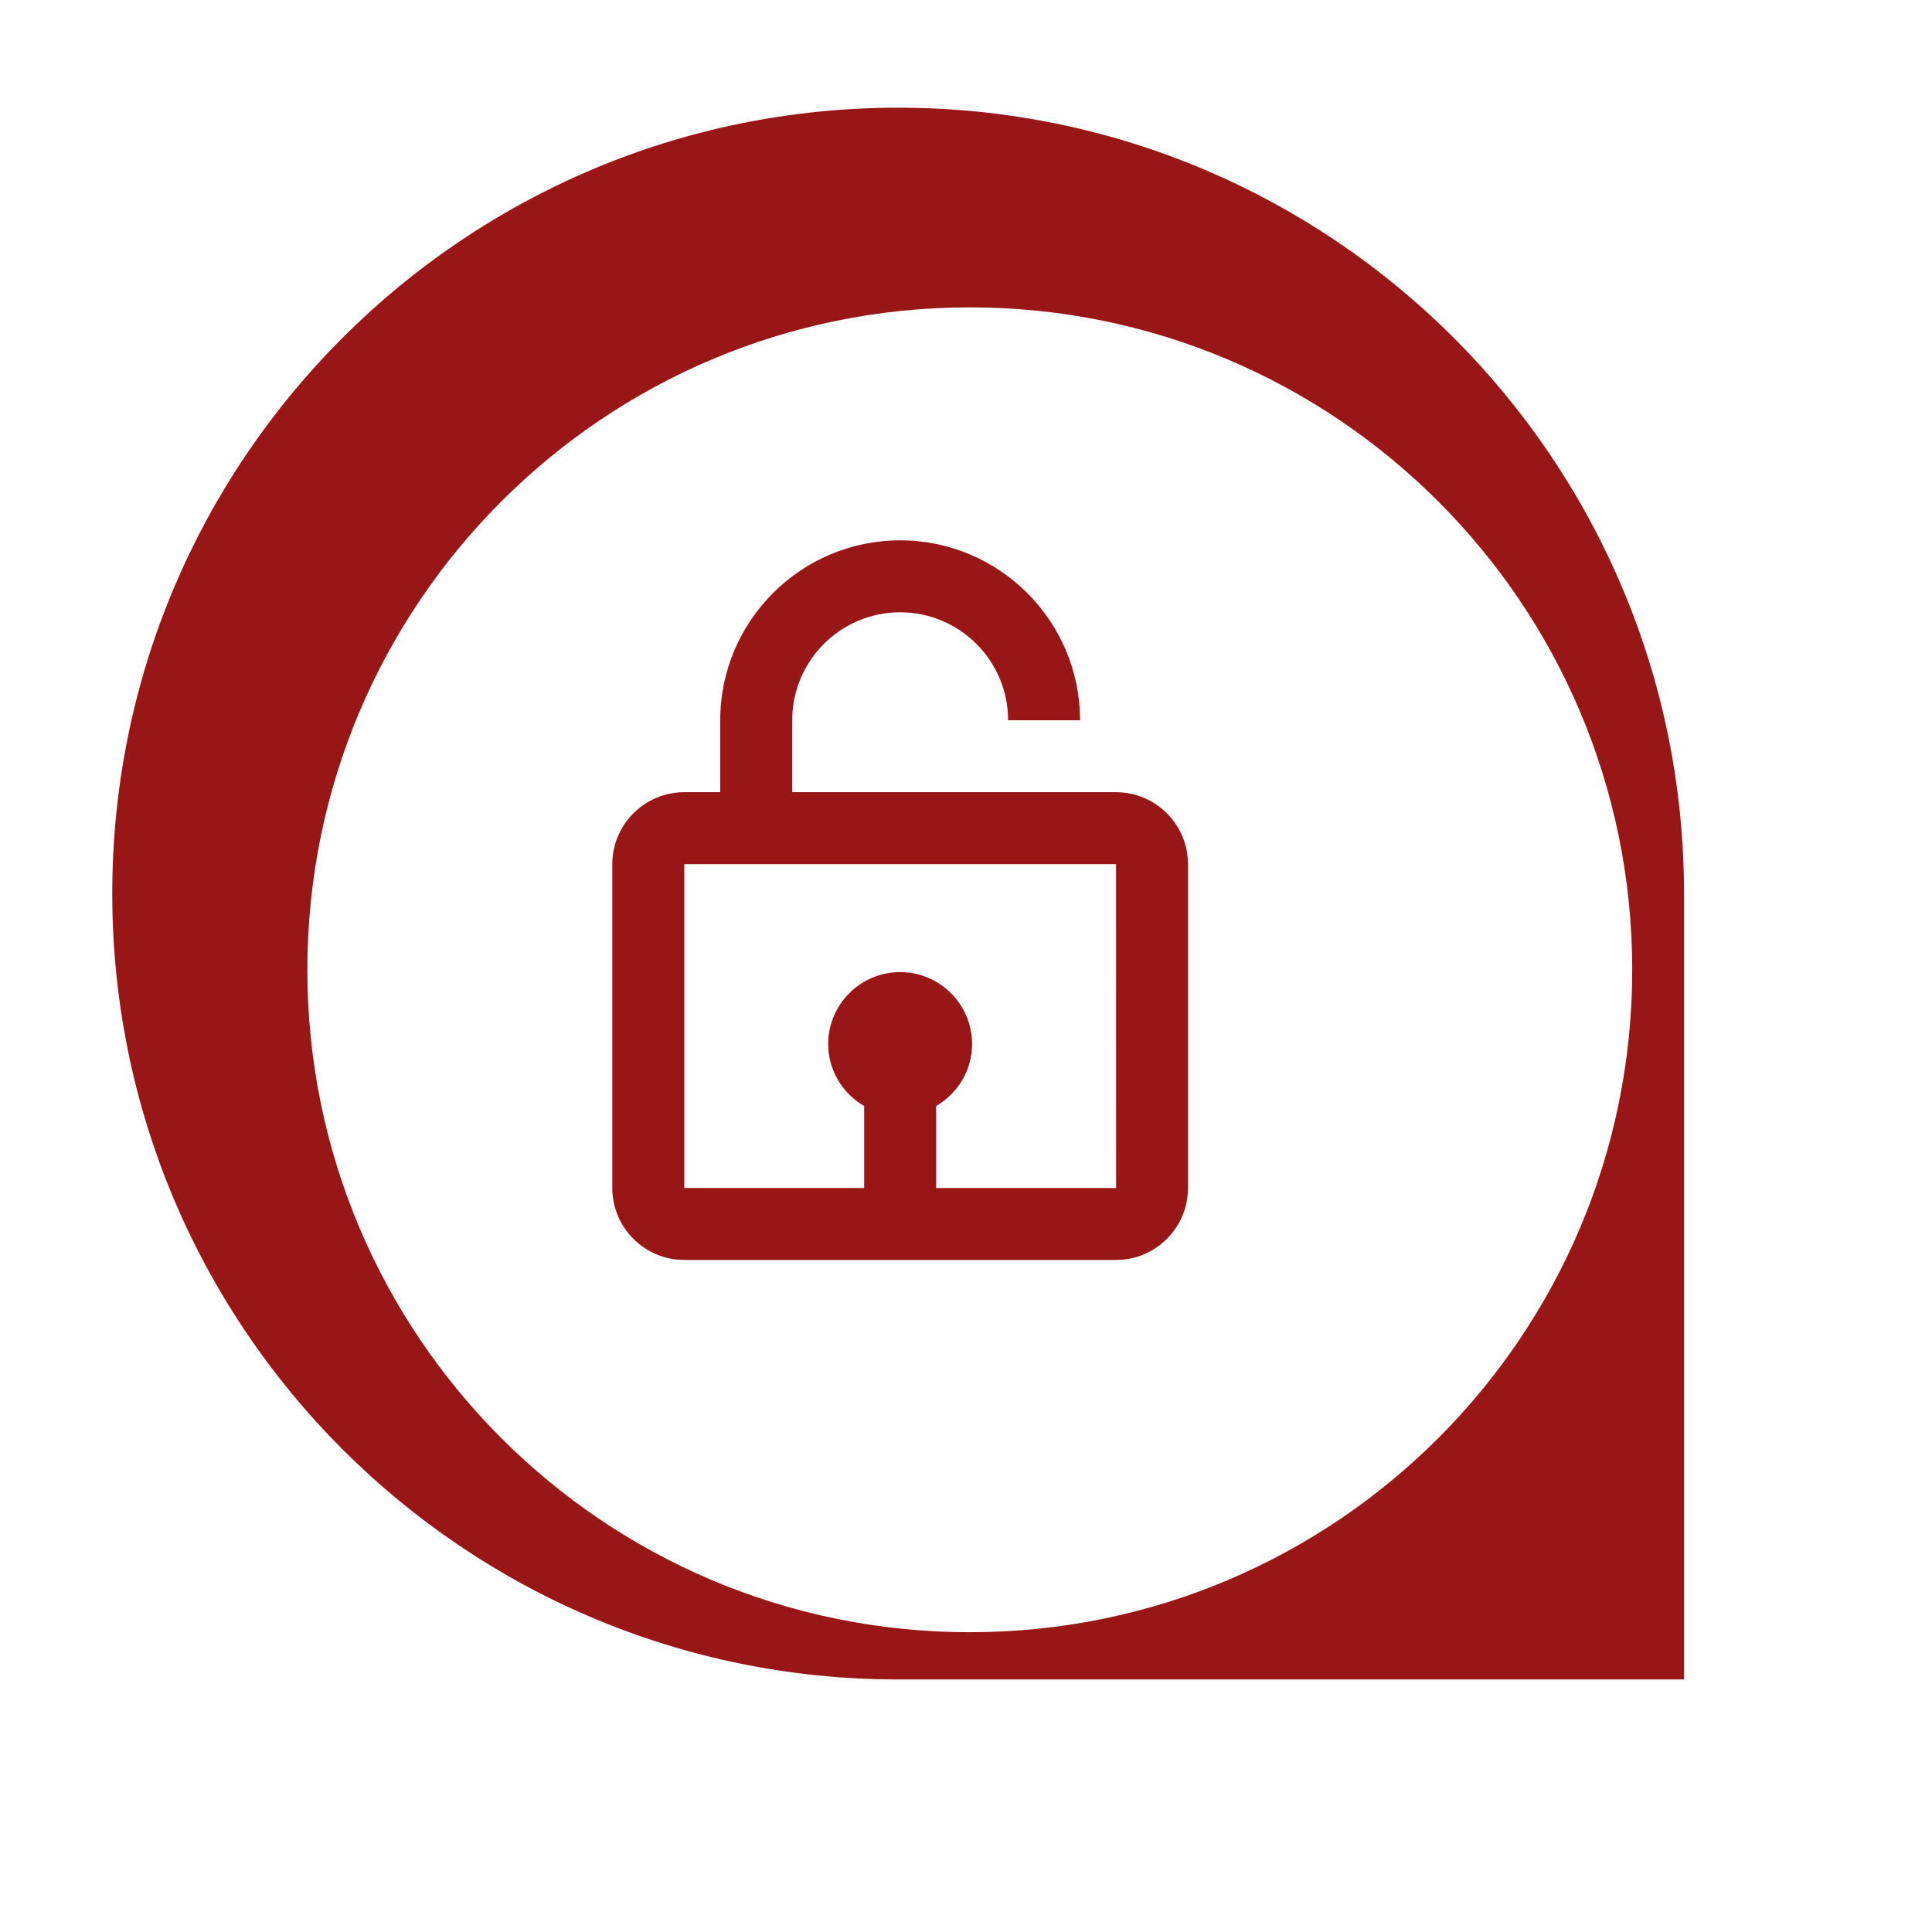 <?xml version="1.0" encoding="UTF-8"?> <svg xmlns="http://www.w3.org/2000/svg" width="132" height="132" viewBox="0 0 132 132" fill="none"> <path d="M7.67 61.052C7.67 31.398 31.709 7.358 61.364 7.358C91.018 7.358 115.057 31.398 115.057 61.052V114.746H61.364C31.709 114.746 7.67 90.706 7.67 61.052Z" fill="#991617"></path> <g filter="url(#filter0_d_1005_11)"> <path d="M61.259 106.518C86.255 106.518 106.518 86.255 106.518 61.259C106.518 36.263 86.255 16 61.259 16C36.263 16 16 36.263 16 61.259C16 86.255 36.263 106.518 61.259 106.518Z" fill="white"></path> </g> <path d="M61.501 41.834C65.567 41.834 68.876 45.143 68.876 49.209H73.792C73.792 42.431 68.278 36.917 61.501 36.917C54.723 36.917 49.209 42.431 49.209 49.209V54.125H46.751C44.039 54.125 41.834 56.331 41.834 59.042V81.167C41.834 83.879 44.039 86.084 46.751 86.084H76.251C78.962 86.084 81.167 83.879 81.167 81.167V59.042C81.167 56.331 78.962 54.125 76.251 54.125H54.126V49.209C54.126 45.143 57.435 41.834 61.501 41.834ZM76.256 81.167H63.959V75.567C65.422 74.714 66.417 73.145 66.417 71.334C66.417 68.622 64.212 66.417 61.501 66.417C58.789 66.417 56.584 68.622 56.584 71.334C56.584 73.143 57.58 74.714 59.042 75.567V81.167H46.751V59.042H76.251L76.256 81.167Z" fill="#991617"></path> <defs> <filter id="filter0_d_1005_11" x="1" y="1" width="130.518" height="130.518" filterUnits="userSpaceOnUse" color-interpolation-filters="sRGB"> <feFlood flood-opacity="0" result="BackgroundImageFix"></feFlood> <feColorMatrix in="SourceAlpha" type="matrix" values="0 0 0 0 0 0 0 0 0 0 0 0 0 0 0 0 0 0 127 0" result="hardAlpha"></feColorMatrix> <feOffset dx="5" dy="5"></feOffset> <feGaussianBlur stdDeviation="10"></feGaussianBlur> <feColorMatrix type="matrix" values="0 0 0 0 0 0 0 0 0 0 0 0 0 0 0 0 0 0 0.4 0"></feColorMatrix> <feBlend mode="normal" in2="BackgroundImageFix" result="effect1_dropShadow_1005_11"></feBlend> <feBlend mode="normal" in="SourceGraphic" in2="effect1_dropShadow_1005_11" result="shape"></feBlend> </filter> </defs> </svg> 